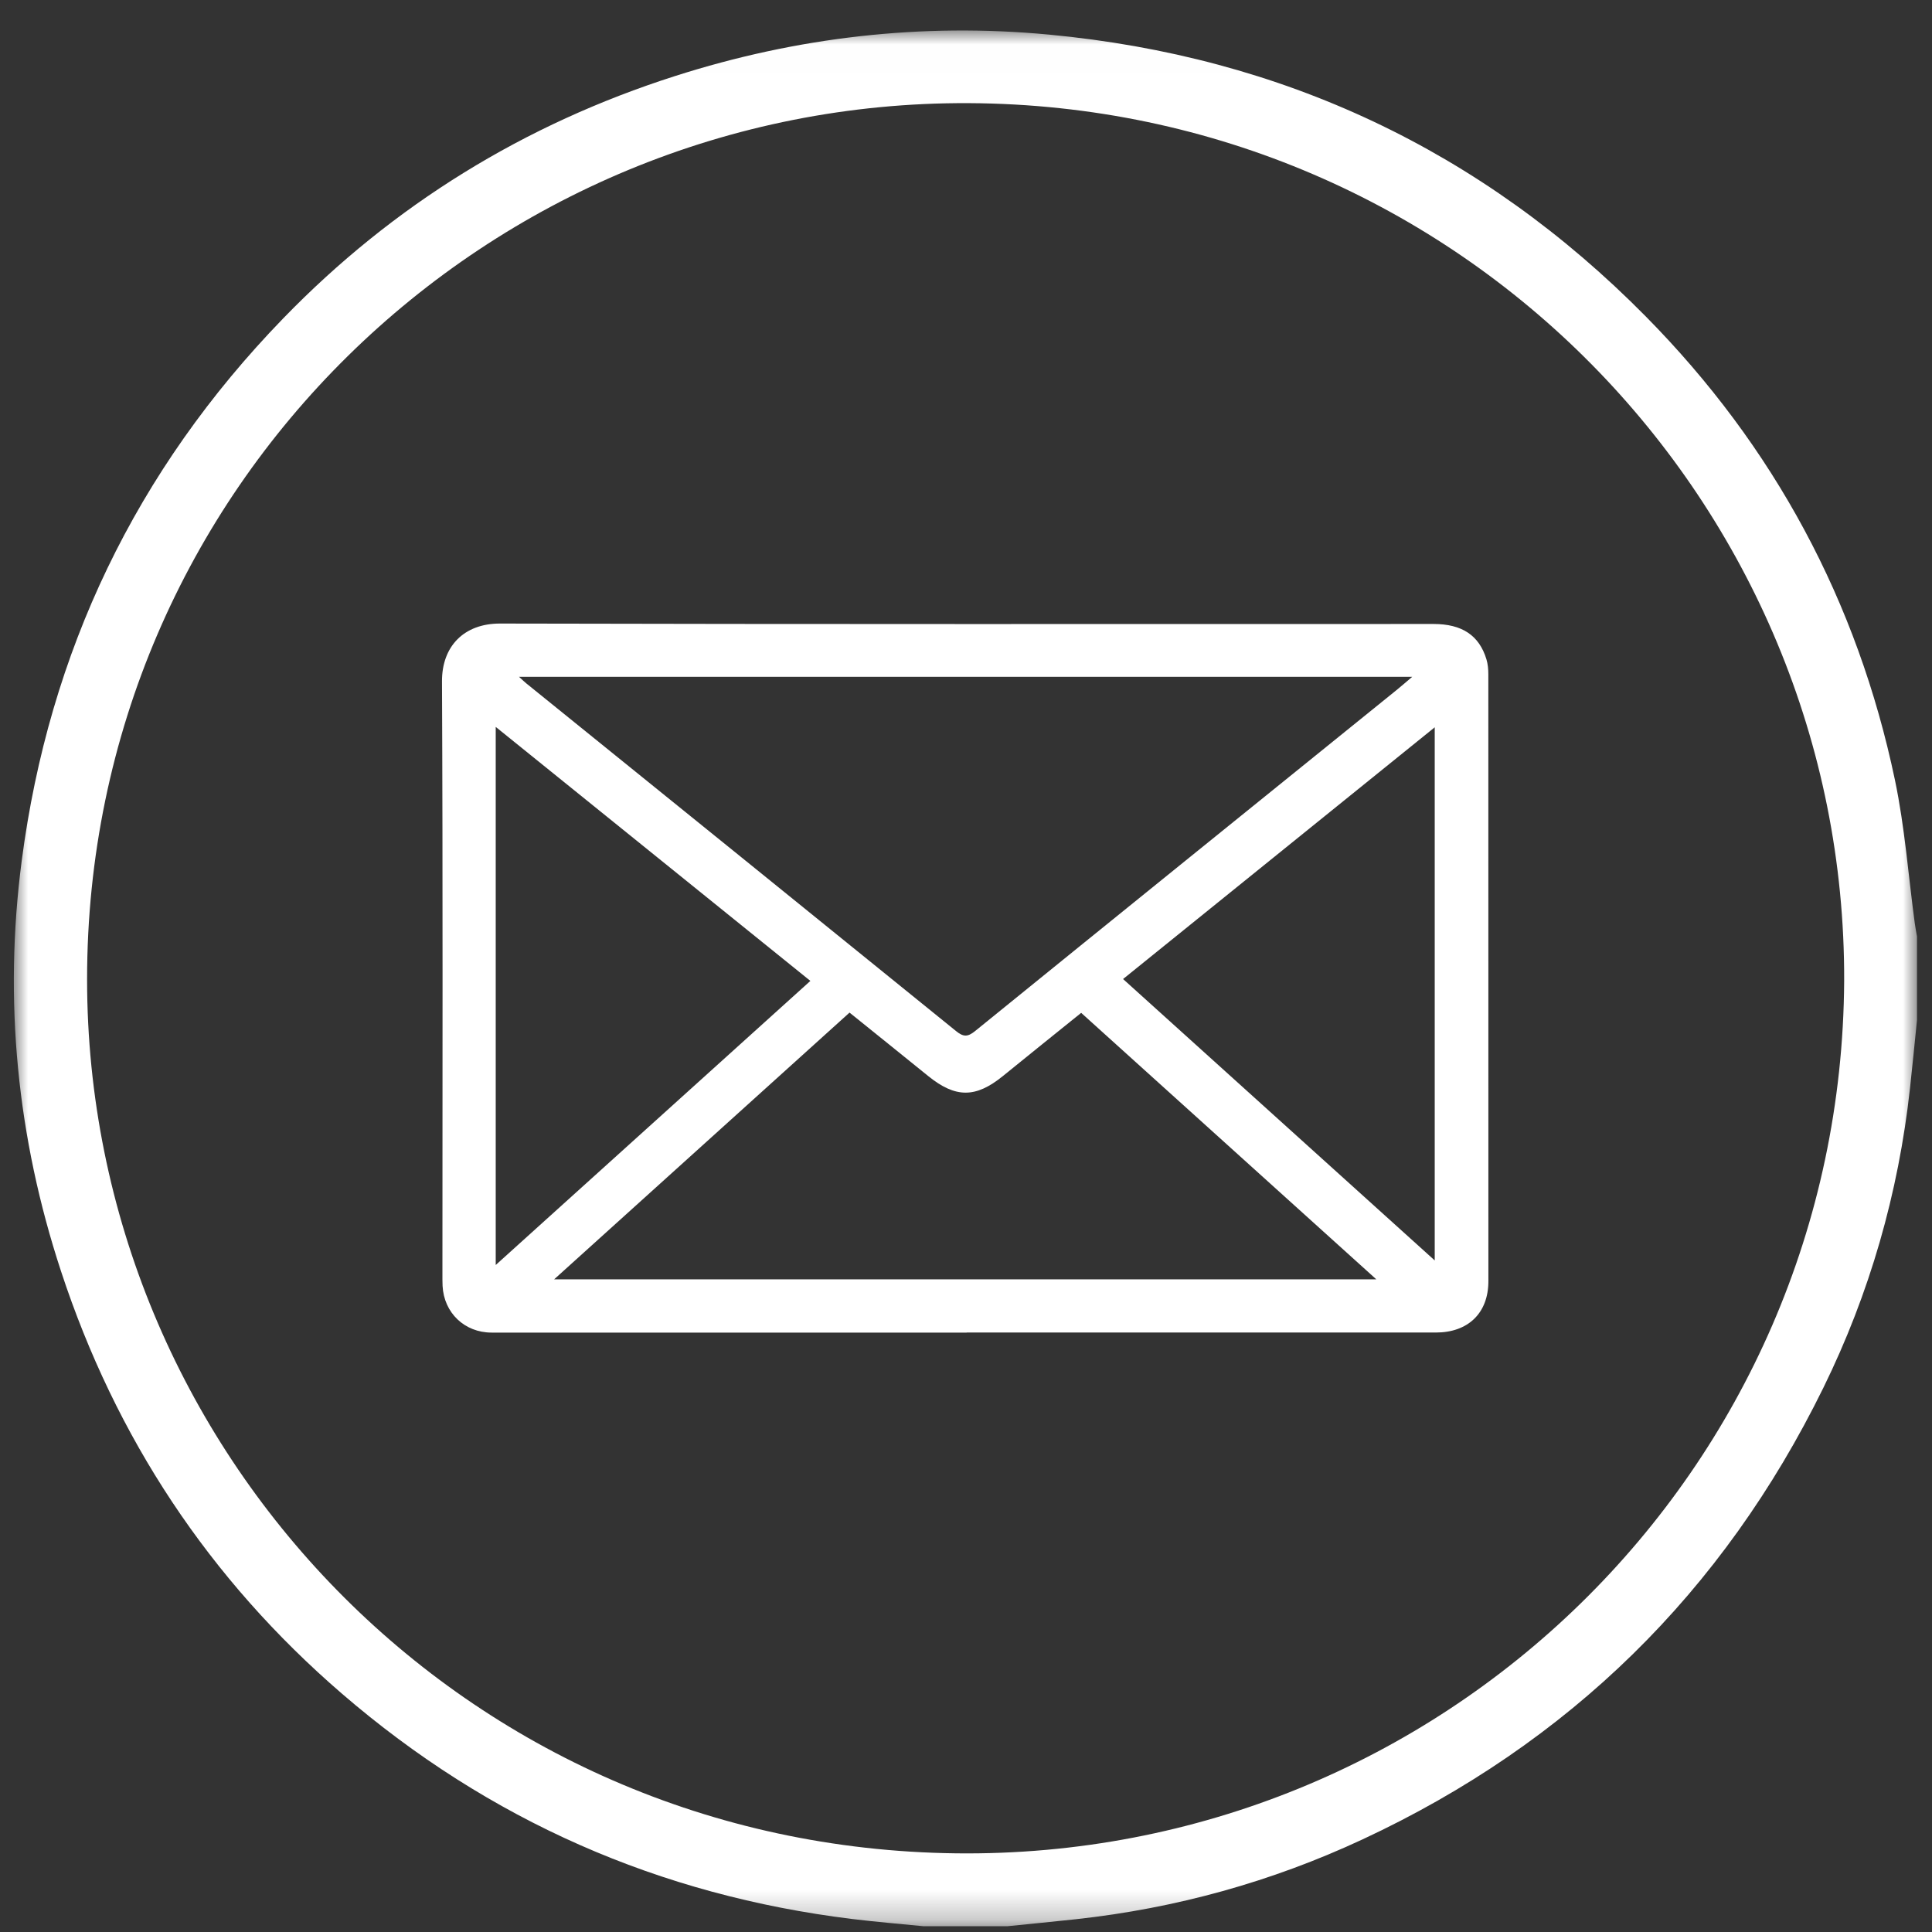 <?xml version="1.0" encoding="UTF-8"?>
<svg width="67px" height="67px" viewBox="0 0 67 67" version="1.1" xmlns="http://www.w3.org/2000/svg" xmlns:xlink="http://www.w3.org/1999/xlink">
    <rect x="0" y="0" width="67" height="67" fill="#333333" stroke="none"/>
    <title>FLEX</title>
    <defs>
        <polygon id="path-1" points="4.4839289e-06 0.009 66 0.009 66 65.751 4.4839289e-06 65.751"></polygon>
    </defs>
    <g id="Symbols" stroke="none" stroke-width="1" fill="none" fill-rule="evenodd">
        <g id="Electrolux-/-Modules-/-Tabs-active-/-Contact" transform="translate(-78, -33)">
            <g id="Icon/contact/white" transform="translate(78.48, 33.975)">
                <path d="M0,65.833 L66,65.833 L0,65.833 Z" id="Fill-1" fill="#FFFFFF"></path>
                <g id="Group-7" transform="translate(0, 0.074)">
                    <g id="Group-4">
                        <mask id="mask-2" fill="white">
                            <use xlink:href="#path-1"></use>
                        </mask>
                        <g id="Clip-3"></g>
                        <path d="M63.474,32.968 C63.53,16.439 50.169,2.616 33.121,2.528 C16.471,2.443 2.537,15.862 2.54,32.914 C2.542,49.212 15.62,63.02 32.679,63.223 C49.48,63.424 63.377,49.986 63.474,32.968 L63.474,32.968 Z M31.547,65.751 C30.724,65.668 29.899,65.602 29.079,65.501 C22.388,64.68 16.479,62.082 11.383,57.69 C6.77,53.715 3.532,48.809 1.636,43.036 C0.112,38.397 -0.359,33.642 0.273,28.802 C1.22,21.55 4.233,15.262 9.338,9.996 C13.156,6.057 17.702,3.259 22.934,1.587 C27.157,0.237 31.486,-0.266 35.909,0.152 C43.987,0.916 50.904,4.163 56.592,9.923 C61.043,14.43 63.936,19.809 65.235,26.003 C65.578,27.64 65.7,29.323 65.925,30.985 C65.945,31.134 65.975,31.28 66,31.428 L66,34.323 C65.919,35.115 65.843,35.907 65.756,36.699 C65.356,40.33 64.361,43.8 62.753,47.077 C59.276,54.164 53.943,59.399 46.766,62.742 C43.616,64.21 40.301,65.128 36.84,65.507 C36.045,65.593 35.249,65.67 34.453,65.751 L31.547,65.751 Z" id="Fill-2" fill="#FFFFFF" mask="url(#mask-2)"></path>
                    </g>
                    <path d="M49.275,42.662 L49.275,24.173 C45.649,27.102 42.077,29.987 38.467,32.903 C42.074,36.159 45.646,39.385 49.275,42.662 L49.275,42.662 Z M16.711,42.82 C20.391,39.498 23.993,36.246 27.623,32.968 C23.977,30.025 20.37,27.112 16.711,24.159 L16.711,42.82 Z M47.25,43.318 C43.792,40.196 40.405,37.138 37.014,34.076 C36.081,34.829 35.187,35.545 34.299,36.268 C33.355,37.035 32.656,37.035 31.705,36.264 C30.807,35.536 29.905,34.812 28.981,34.067 C25.575,37.143 22.191,40.198 18.736,43.318 L47.25,43.318 Z M17.518,22.422 C17.651,22.542 17.708,22.599 17.77,22.649 C22.74,26.667 27.711,30.683 32.674,34.707 C32.924,34.91 33.073,34.92 33.332,34.71 C38.198,30.761 43.074,26.825 47.947,22.885 C48.11,22.753 48.269,22.614 48.495,22.422 L17.518,22.422 Z M33.043,45.165 C27.551,45.165 22.059,45.165 16.567,45.164 C15.631,45.164 14.915,44.479 14.868,43.544 C14.862,43.406 14.863,43.268 14.863,43.13 C14.863,36.281 14.88,29.432 14.848,22.583 C14.842,21.362 15.613,20.572 16.864,20.575 C27.654,20.601 38.444,20.59 49.234,20.59 C50.22,20.59 50.816,20.984 51.068,21.814 C51.119,21.981 51.134,22.164 51.134,22.341 C51.137,29.355 51.138,36.37 51.136,43.384 C51.135,44.491 50.429,45.163 49.311,45.162 C43.888,45.16 38.465,45.161 33.043,45.161 L33.043,45.165 Z" id="Fill-5" fill="#FFFFFF"></path>
                </g>
            </g>
        </g>
    </g>
</svg>